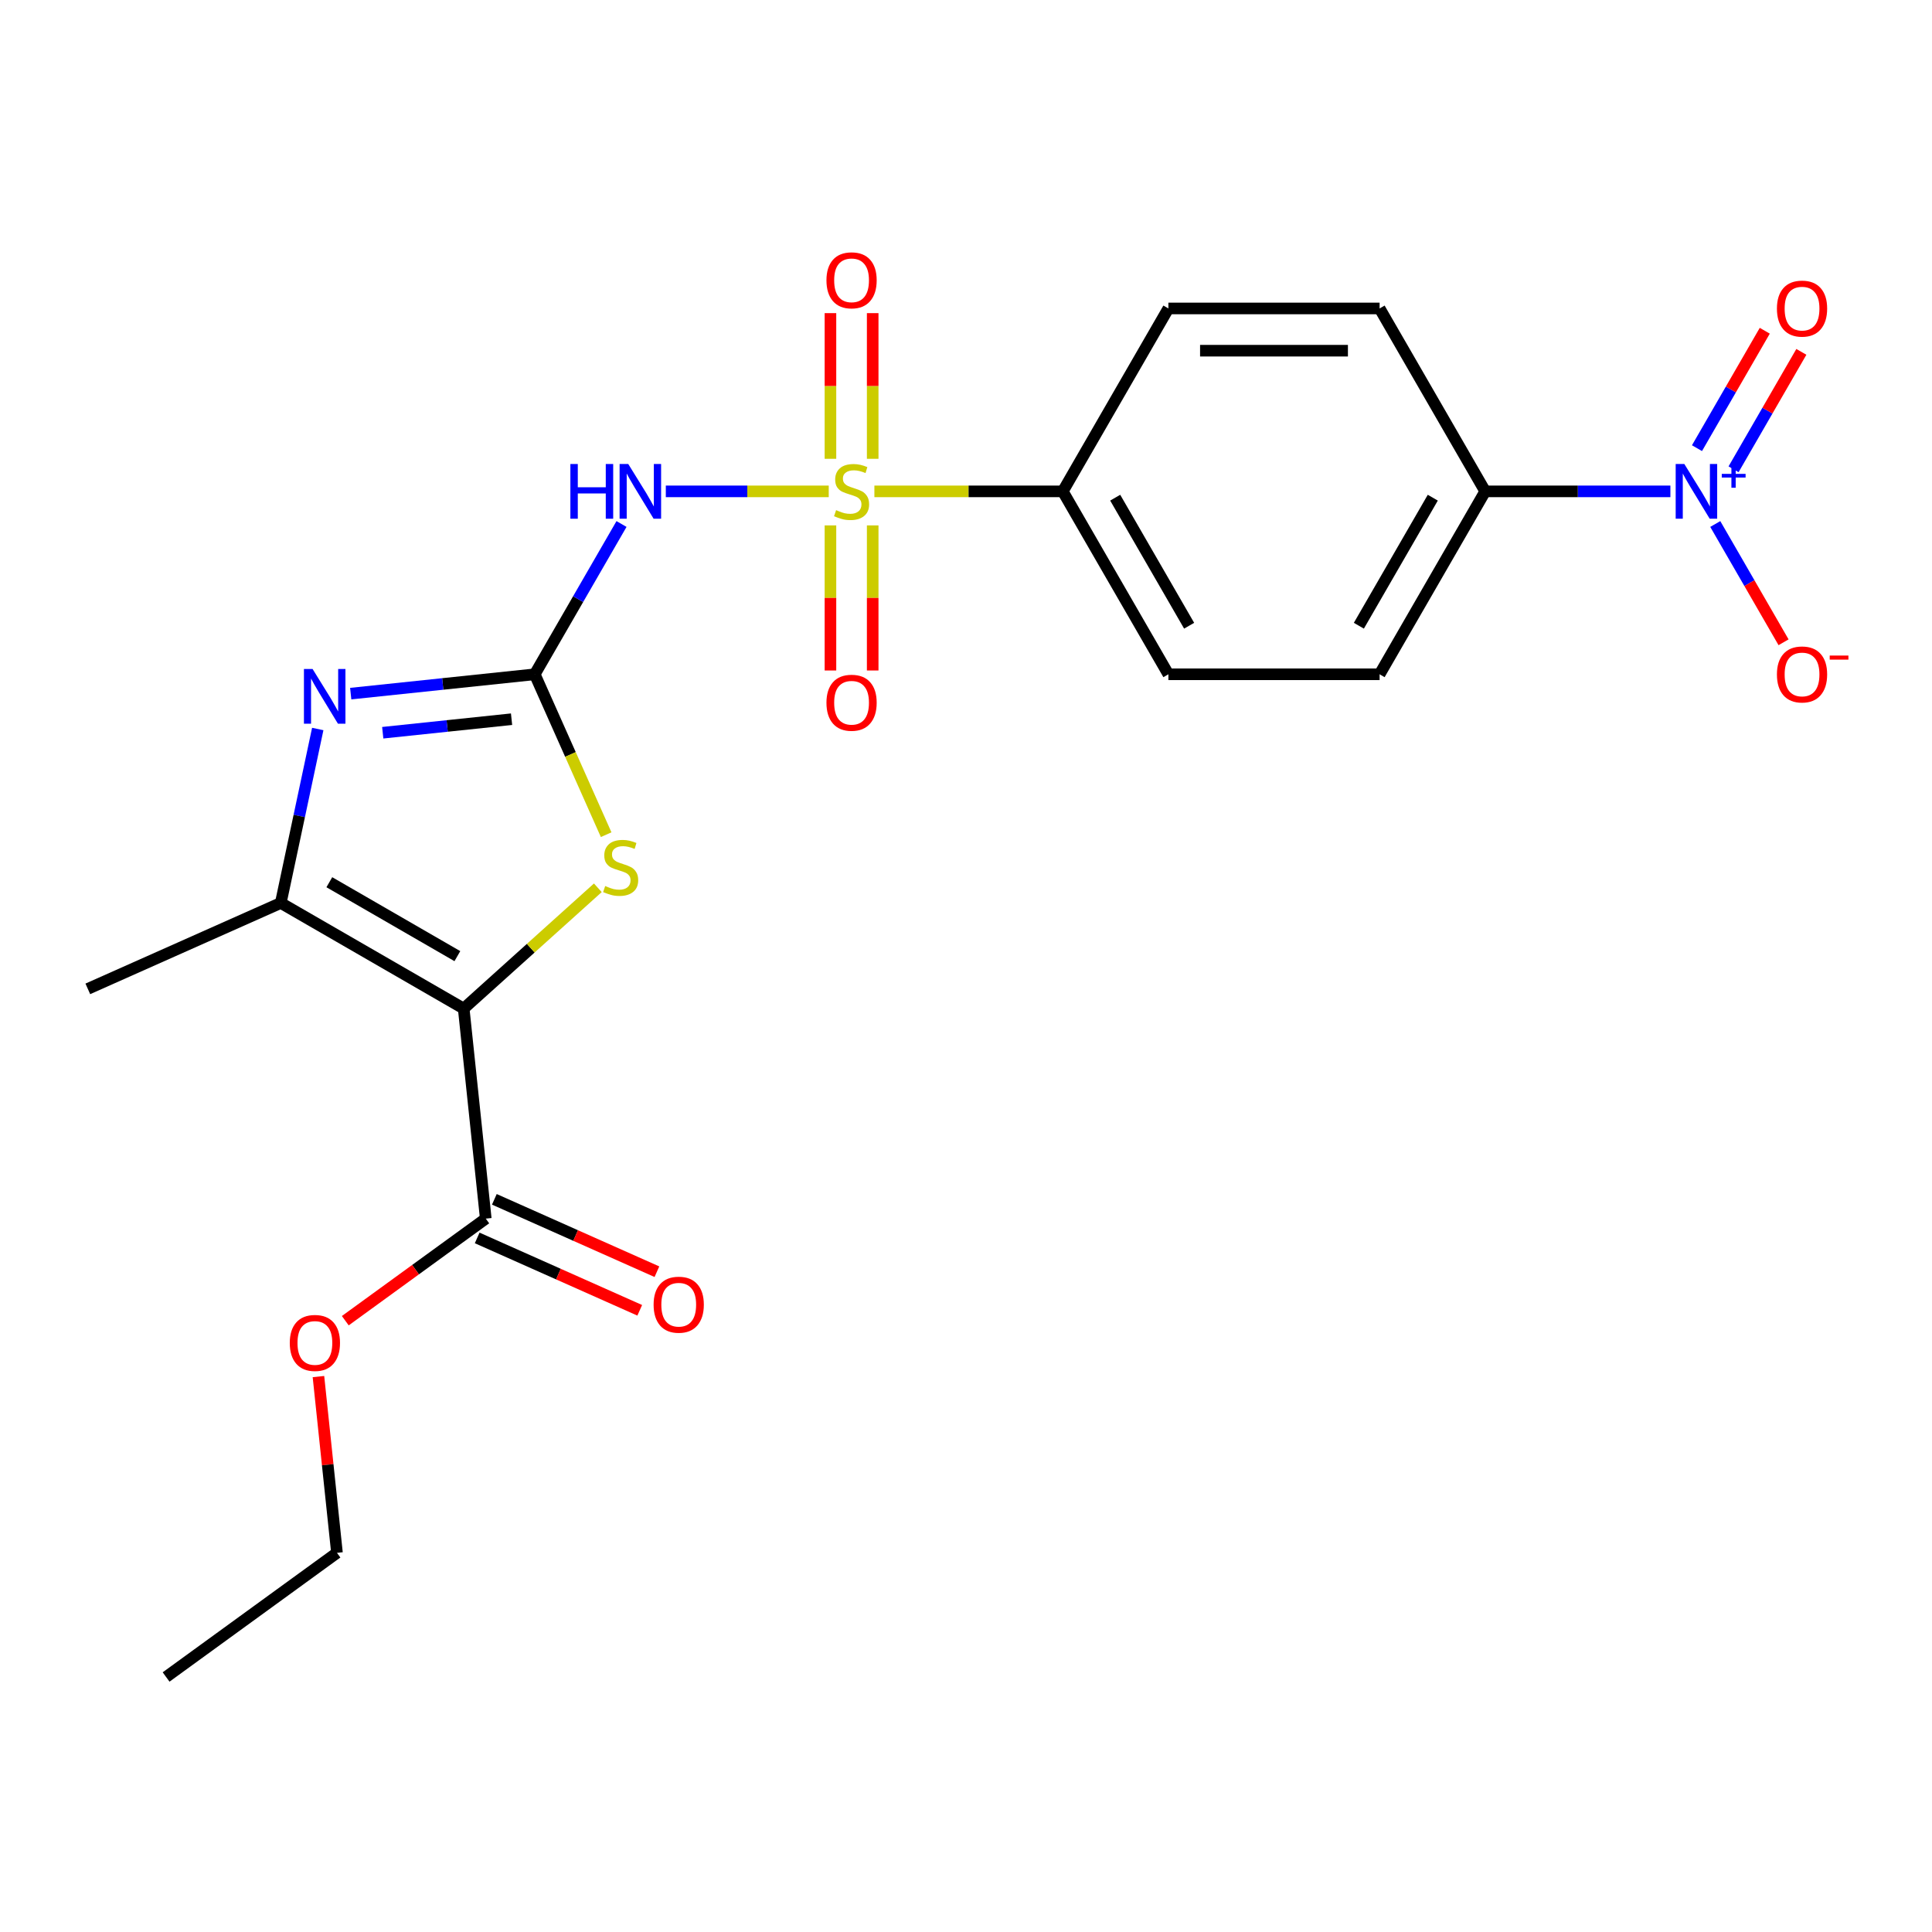 <?xml version='1.0' encoding='iso-8859-1'?>
<svg version='1.1' baseProfile='full'
              xmlns='http://www.w3.org/2000/svg'
                      xmlns:rdkit='http://www.rdkit.org/xml'
                      xmlns:xlink='http://www.w3.org/1999/xlink'
                  xml:space='preserve'
width='1000px' height='1000px' viewBox='0 0 1000 1000'>
<!-- END OF HEADER -->
<rect style='opacity:1.0;fill:#FFFFFF;stroke:none' width='1000' height='1000' x='0' y='0'> </rect>
<path class='bond-2' d='M 428.957,254.331 L 386.79,254.331' style='fill:none;fill-rule:evenodd;stroke:#CCCC00;stroke-width:6px;stroke-linecap:butt;stroke-linejoin:miter;stroke-opacity:1' />
<path class='bond-2' d='M 386.79,254.331 L 344.623,254.331' style='fill:none;fill-rule:evenodd;stroke:#0000FF;stroke-width:6px;stroke-linecap:butt;stroke-linejoin:miter;stroke-opacity:1' />
<path class='bond-8' d='M 452.584,254.331 L 501.339,254.331' style='fill:none;fill-rule:evenodd;stroke:#CCCC00;stroke-width:6px;stroke-linecap:butt;stroke-linejoin:miter;stroke-opacity:1' />
<path class='bond-8' d='M 501.339,254.331 L 550.095,254.331' style='fill:none;fill-rule:evenodd;stroke:#000000;stroke-width:6px;stroke-linecap:butt;stroke-linejoin:miter;stroke-opacity:1' />
<path class='bond-10' d='M 451.703,237.478 L 451.703,199.778' style='fill:none;fill-rule:evenodd;stroke:#CCCC00;stroke-width:6px;stroke-linecap:butt;stroke-linejoin:miter;stroke-opacity:1' />
<path class='bond-10' d='M 451.703,199.778 L 451.703,162.078' style='fill:none;fill-rule:evenodd;stroke:#FF0000;stroke-width:6px;stroke-linecap:butt;stroke-linejoin:miter;stroke-opacity:1' />
<path class='bond-10' d='M 429.838,237.478 L 429.838,199.778' style='fill:none;fill-rule:evenodd;stroke:#CCCC00;stroke-width:6px;stroke-linecap:butt;stroke-linejoin:miter;stroke-opacity:1' />
<path class='bond-10' d='M 429.838,199.778 L 429.838,162.078' style='fill:none;fill-rule:evenodd;stroke:#FF0000;stroke-width:6px;stroke-linecap:butt;stroke-linejoin:miter;stroke-opacity:1' />
<path class='bond-11' d='M 429.838,271.944 L 429.838,309.493' style='fill:none;fill-rule:evenodd;stroke:#CCCC00;stroke-width:6px;stroke-linecap:butt;stroke-linejoin:miter;stroke-opacity:1' />
<path class='bond-11' d='M 429.838,309.493 L 429.838,347.043' style='fill:none;fill-rule:evenodd;stroke:#FF0000;stroke-width:6px;stroke-linecap:butt;stroke-linejoin:miter;stroke-opacity:1' />
<path class='bond-11' d='M 451.703,271.944 L 451.703,309.493' style='fill:none;fill-rule:evenodd;stroke:#CCCC00;stroke-width:6px;stroke-linecap:butt;stroke-linejoin:miter;stroke-opacity:1' />
<path class='bond-11' d='M 451.703,309.493 L 451.703,347.043' style='fill:none;fill-rule:evenodd;stroke:#FF0000;stroke-width:6px;stroke-linecap:butt;stroke-linejoin:miter;stroke-opacity:1' />
<path class='bond-0' d='M 240.006,522.034 L 274.721,490.776' style='fill:none;fill-rule:evenodd;stroke:#000000;stroke-width:6px;stroke-linecap:butt;stroke-linejoin:miter;stroke-opacity:1' />
<path class='bond-0' d='M 274.721,490.776 L 309.437,459.518' style='fill:none;fill-rule:evenodd;stroke:#CCCC00;stroke-width:6px;stroke-linecap:butt;stroke-linejoin:miter;stroke-opacity:1' />
<path class='bond-7' d='M 240.006,522.034 L 251.433,630.76' style='fill:none;fill-rule:evenodd;stroke:#000000;stroke-width:6px;stroke-linecap:butt;stroke-linejoin:miter;stroke-opacity:1' />
<path class='bond-24' d='M 240.006,522.034 L 145.328,467.372' style='fill:none;fill-rule:evenodd;stroke:#000000;stroke-width:6px;stroke-linecap:butt;stroke-linejoin:miter;stroke-opacity:1' />
<path class='bond-24' d='M 236.736,494.899 L 170.462,456.636' style='fill:none;fill-rule:evenodd;stroke:#000000;stroke-width:6px;stroke-linecap:butt;stroke-linejoin:miter;stroke-opacity:1' />
<path class='bond-1' d='M 276.783,349.009 L 299.238,310.116' style='fill:none;fill-rule:evenodd;stroke:#000000;stroke-width:6px;stroke-linecap:butt;stroke-linejoin:miter;stroke-opacity:1' />
<path class='bond-1' d='M 299.238,310.116 L 321.692,271.224' style='fill:none;fill-rule:evenodd;stroke:#0000FF;stroke-width:6px;stroke-linecap:butt;stroke-linejoin:miter;stroke-opacity:1' />
<path class='bond-3' d='M 276.783,349.009 L 229.157,354.014' style='fill:none;fill-rule:evenodd;stroke:#000000;stroke-width:6px;stroke-linecap:butt;stroke-linejoin:miter;stroke-opacity:1' />
<path class='bond-3' d='M 229.157,354.014 L 181.531,359.02' style='fill:none;fill-rule:evenodd;stroke:#0000FF;stroke-width:6px;stroke-linecap:butt;stroke-linejoin:miter;stroke-opacity:1' />
<path class='bond-3' d='M 264.781,372.256 L 231.442,375.76' style='fill:none;fill-rule:evenodd;stroke:#000000;stroke-width:6px;stroke-linecap:butt;stroke-linejoin:miter;stroke-opacity:1' />
<path class='bond-3' d='M 231.442,375.76 L 198.104,379.264' style='fill:none;fill-rule:evenodd;stroke:#0000FF;stroke-width:6px;stroke-linecap:butt;stroke-linejoin:miter;stroke-opacity:1' />
<path class='bond-4' d='M 276.783,349.009 L 295.265,390.519' style='fill:none;fill-rule:evenodd;stroke:#000000;stroke-width:6px;stroke-linecap:butt;stroke-linejoin:miter;stroke-opacity:1' />
<path class='bond-4' d='M 295.265,390.519 L 313.746,432.029' style='fill:none;fill-rule:evenodd;stroke:#CCCC00;stroke-width:6px;stroke-linecap:butt;stroke-linejoin:miter;stroke-opacity:1' />
<path class='bond-5' d='M 164.467,377.329 L 154.897,422.351' style='fill:none;fill-rule:evenodd;stroke:#0000FF;stroke-width:6px;stroke-linecap:butt;stroke-linejoin:miter;stroke-opacity:1' />
<path class='bond-5' d='M 154.897,422.351 L 145.328,467.372' style='fill:none;fill-rule:evenodd;stroke:#000000;stroke-width:6px;stroke-linecap:butt;stroke-linejoin:miter;stroke-opacity:1' />
<path class='bond-20' d='M 145.328,467.372 L 45.455,511.838' style='fill:none;fill-rule:evenodd;stroke:#000000;stroke-width:6px;stroke-linecap:butt;stroke-linejoin:miter;stroke-opacity:1' />
<path class='bond-6' d='M 864.596,254.331 L 816.67,254.331' style='fill:none;fill-rule:evenodd;stroke:#0000FF;stroke-width:6px;stroke-linecap:butt;stroke-linejoin:miter;stroke-opacity:1' />
<path class='bond-6' d='M 816.67,254.331 L 768.744,254.331' style='fill:none;fill-rule:evenodd;stroke:#000000;stroke-width:6px;stroke-linecap:butt;stroke-linejoin:miter;stroke-opacity:1' />
<path class='bond-12' d='M 887.822,271.224 L 905.495,301.834' style='fill:none;fill-rule:evenodd;stroke:#0000FF;stroke-width:6px;stroke-linecap:butt;stroke-linejoin:miter;stroke-opacity:1' />
<path class='bond-12' d='M 905.495,301.834 L 923.167,332.443' style='fill:none;fill-rule:evenodd;stroke:#FF0000;stroke-width:6px;stroke-linecap:butt;stroke-linejoin:miter;stroke-opacity:1' />
<path class='bond-13' d='M 897.29,242.904 L 914.836,212.514' style='fill:none;fill-rule:evenodd;stroke:#0000FF;stroke-width:6px;stroke-linecap:butt;stroke-linejoin:miter;stroke-opacity:1' />
<path class='bond-13' d='M 914.836,212.514 L 932.381,182.124' style='fill:none;fill-rule:evenodd;stroke:#FF0000;stroke-width:6px;stroke-linecap:butt;stroke-linejoin:miter;stroke-opacity:1' />
<path class='bond-13' d='M 878.355,231.971 L 895.9,201.582' style='fill:none;fill-rule:evenodd;stroke:#0000FF;stroke-width:6px;stroke-linecap:butt;stroke-linejoin:miter;stroke-opacity:1' />
<path class='bond-13' d='M 895.9,201.582 L 913.446,171.192' style='fill:none;fill-rule:evenodd;stroke:#FF0000;stroke-width:6px;stroke-linecap:butt;stroke-linejoin:miter;stroke-opacity:1' />
<path class='bond-14' d='M 246.987,640.747 L 289.056,659.478' style='fill:none;fill-rule:evenodd;stroke:#000000;stroke-width:6px;stroke-linecap:butt;stroke-linejoin:miter;stroke-opacity:1' />
<path class='bond-14' d='M 289.056,659.478 L 331.126,678.209' style='fill:none;fill-rule:evenodd;stroke:#FF0000;stroke-width:6px;stroke-linecap:butt;stroke-linejoin:miter;stroke-opacity:1' />
<path class='bond-14' d='M 255.88,620.773 L 297.95,639.504' style='fill:none;fill-rule:evenodd;stroke:#000000;stroke-width:6px;stroke-linecap:butt;stroke-linejoin:miter;stroke-opacity:1' />
<path class='bond-14' d='M 297.95,639.504 L 340.02,658.234' style='fill:none;fill-rule:evenodd;stroke:#FF0000;stroke-width:6px;stroke-linecap:butt;stroke-linejoin:miter;stroke-opacity:1' />
<path class='bond-19' d='M 251.433,630.76 L 215.077,657.174' style='fill:none;fill-rule:evenodd;stroke:#000000;stroke-width:6px;stroke-linecap:butt;stroke-linejoin:miter;stroke-opacity:1' />
<path class='bond-19' d='M 215.077,657.174 L 178.721,683.589' style='fill:none;fill-rule:evenodd;stroke:#FF0000;stroke-width:6px;stroke-linecap:butt;stroke-linejoin:miter;stroke-opacity:1' />
<path class='bond-15' d='M 550.095,254.331 L 604.757,159.653' style='fill:none;fill-rule:evenodd;stroke:#000000;stroke-width:6px;stroke-linecap:butt;stroke-linejoin:miter;stroke-opacity:1' />
<path class='bond-16' d='M 550.095,254.331 L 604.757,349.009' style='fill:none;fill-rule:evenodd;stroke:#000000;stroke-width:6px;stroke-linecap:butt;stroke-linejoin:miter;stroke-opacity:1' />
<path class='bond-16' d='M 577.23,257.6 L 615.494,323.875' style='fill:none;fill-rule:evenodd;stroke:#000000;stroke-width:6px;stroke-linecap:butt;stroke-linejoin:miter;stroke-opacity:1' />
<path class='bond-9' d='M 768.744,254.331 L 714.082,349.009' style='fill:none;fill-rule:evenodd;stroke:#000000;stroke-width:6px;stroke-linecap:butt;stroke-linejoin:miter;stroke-opacity:1' />
<path class='bond-9' d='M 741.61,257.6 L 703.346,323.875' style='fill:none;fill-rule:evenodd;stroke:#000000;stroke-width:6px;stroke-linecap:butt;stroke-linejoin:miter;stroke-opacity:1' />
<path class='bond-23' d='M 768.744,254.331 L 714.082,159.653' style='fill:none;fill-rule:evenodd;stroke:#000000;stroke-width:6px;stroke-linecap:butt;stroke-linejoin:miter;stroke-opacity:1' />
<path class='bond-18' d='M 604.757,159.653 L 714.082,159.653' style='fill:none;fill-rule:evenodd;stroke:#000000;stroke-width:6px;stroke-linecap:butt;stroke-linejoin:miter;stroke-opacity:1' />
<path class='bond-18' d='M 621.156,181.518 L 697.683,181.518' style='fill:none;fill-rule:evenodd;stroke:#000000;stroke-width:6px;stroke-linecap:butt;stroke-linejoin:miter;stroke-opacity:1' />
<path class='bond-17' d='M 604.757,349.009 L 714.082,349.009' style='fill:none;fill-rule:evenodd;stroke:#000000;stroke-width:6px;stroke-linecap:butt;stroke-linejoin:miter;stroke-opacity:1' />
<path class='bond-21' d='M 164.826,712.513 L 169.621,758.129' style='fill:none;fill-rule:evenodd;stroke:#FF0000;stroke-width:6px;stroke-linecap:butt;stroke-linejoin:miter;stroke-opacity:1' />
<path class='bond-21' d='M 169.621,758.129 L 174.415,803.745' style='fill:none;fill-rule:evenodd;stroke:#000000;stroke-width:6px;stroke-linecap:butt;stroke-linejoin:miter;stroke-opacity:1' />
<path class='bond-22' d='M 174.415,803.745 L 85.97,868.005' style='fill:none;fill-rule:evenodd;stroke:#000000;stroke-width:6px;stroke-linecap:butt;stroke-linejoin:miter;stroke-opacity:1' />
<path  class='atom-0' d='M 432.77 264.051
Q 433.09 264.171, 434.41 264.731
Q 435.73 265.291, 437.17 265.651
Q 438.65 265.971, 440.09 265.971
Q 442.77 265.971, 444.33 264.691
Q 445.89 263.371, 445.89 261.091
Q 445.89 259.531, 445.09 258.571
Q 444.33 257.611, 443.13 257.091
Q 441.93 256.571, 439.93 255.971
Q 437.41 255.211, 435.89 254.491
Q 434.41 253.771, 433.33 252.251
Q 432.29 250.731, 432.29 248.171
Q 432.29 244.611, 434.69 242.411
Q 437.13 240.211, 441.93 240.211
Q 445.21 240.211, 448.93 241.771
L 448.01 244.851
Q 444.61 243.451, 442.05 243.451
Q 439.29 243.451, 437.77 244.611
Q 436.25 245.731, 436.29 247.691
Q 436.29 249.211, 437.05 250.131
Q 437.85 251.051, 438.97 251.571
Q 440.13 252.091, 442.05 252.691
Q 444.61 253.491, 446.13 254.291
Q 447.65 255.091, 448.73 256.731
Q 449.85 258.331, 449.85 261.091
Q 449.85 265.011, 447.21 267.131
Q 444.61 269.211, 440.25 269.211
Q 437.73 269.211, 435.81 268.651
Q 433.93 268.131, 431.69 267.211
L 432.77 264.051
' fill='#CCCC00'/>
<path  class='atom-3' d='M 295.226 240.171
L 299.066 240.171
L 299.066 252.211
L 313.546 252.211
L 313.546 240.171
L 317.386 240.171
L 317.386 268.491
L 313.546 268.491
L 313.546 255.411
L 299.066 255.411
L 299.066 268.491
L 295.226 268.491
L 295.226 240.171
' fill='#0000FF'/>
<path  class='atom-3' d='M 325.186 240.171
L 334.466 255.171
Q 335.386 256.651, 336.866 259.331
Q 338.346 262.011, 338.426 262.171
L 338.426 240.171
L 342.186 240.171
L 342.186 268.491
L 338.306 268.491
L 328.346 252.091
Q 327.186 250.171, 325.946 247.971
Q 324.746 245.771, 324.386 245.091
L 324.386 268.491
L 320.706 268.491
L 320.706 240.171
L 325.186 240.171
' fill='#0000FF'/>
<path  class='atom-4' d='M 161.798 346.276
L 171.078 361.276
Q 171.998 362.756, 173.478 365.436
Q 174.958 368.116, 175.038 368.276
L 175.038 346.276
L 178.798 346.276
L 178.798 374.596
L 174.918 374.596
L 164.958 358.196
Q 163.798 356.276, 162.558 354.076
Q 161.358 351.876, 160.998 351.196
L 160.998 374.596
L 157.318 374.596
L 157.318 346.276
L 161.798 346.276
' fill='#0000FF'/>
<path  class='atom-5' d='M 313.25 458.602
Q 313.57 458.722, 314.89 459.282
Q 316.21 459.842, 317.65 460.202
Q 319.13 460.522, 320.57 460.522
Q 323.25 460.522, 324.81 459.242
Q 326.37 457.922, 326.37 455.642
Q 326.37 454.082, 325.57 453.122
Q 324.81 452.162, 323.61 451.642
Q 322.41 451.122, 320.41 450.522
Q 317.89 449.762, 316.37 449.042
Q 314.89 448.322, 313.81 446.802
Q 312.77 445.282, 312.77 442.722
Q 312.77 439.162, 315.17 436.962
Q 317.61 434.762, 322.41 434.762
Q 325.69 434.762, 329.41 436.322
L 328.49 439.402
Q 325.09 438.002, 322.53 438.002
Q 319.77 438.002, 318.25 439.162
Q 316.73 440.282, 316.77 442.242
Q 316.77 443.762, 317.53 444.682
Q 318.33 445.602, 319.45 446.122
Q 320.61 446.642, 322.53 447.242
Q 325.09 448.042, 326.61 448.842
Q 328.13 449.642, 329.21 451.282
Q 330.33 452.882, 330.33 455.642
Q 330.33 459.562, 327.69 461.682
Q 325.09 463.762, 320.73 463.762
Q 318.21 463.762, 316.29 463.202
Q 314.41 462.682, 312.17 461.762
L 313.25 458.602
' fill='#CCCC00'/>
<path  class='atom-7' d='M 871.809 240.171
L 881.089 255.171
Q 882.009 256.651, 883.489 259.331
Q 884.969 262.011, 885.049 262.171
L 885.049 240.171
L 888.809 240.171
L 888.809 268.491
L 884.929 268.491
L 874.969 252.091
Q 873.809 250.171, 872.569 247.971
Q 871.369 245.771, 871.009 245.091
L 871.009 268.491
L 867.329 268.491
L 867.329 240.171
L 871.809 240.171
' fill='#0000FF'/>
<path  class='atom-7' d='M 891.185 245.276
L 896.175 245.276
L 896.175 240.022
L 898.392 240.022
L 898.392 245.276
L 903.514 245.276
L 903.514 247.176
L 898.392 247.176
L 898.392 252.456
L 896.175 252.456
L 896.175 247.176
L 891.185 247.176
L 891.185 245.276
' fill='#0000FF'/>
<path  class='atom-11' d='M 427.77 145.086
Q 427.77 138.286, 431.13 134.486
Q 434.49 130.686, 440.77 130.686
Q 447.05 130.686, 450.41 134.486
Q 453.77 138.286, 453.77 145.086
Q 453.77 151.966, 450.37 155.886
Q 446.97 159.766, 440.77 159.766
Q 434.53 159.766, 431.13 155.886
Q 427.77 152.006, 427.77 145.086
M 440.77 156.566
Q 445.09 156.566, 447.41 153.686
Q 449.77 150.766, 449.77 145.086
Q 449.77 139.526, 447.41 136.726
Q 445.09 133.886, 440.77 133.886
Q 436.45 133.886, 434.09 136.686
Q 431.77 139.486, 431.77 145.086
Q 431.77 150.806, 434.09 153.686
Q 436.45 156.566, 440.77 156.566
' fill='#FF0000'/>
<path  class='atom-12' d='M 427.77 363.735
Q 427.77 356.935, 431.13 353.135
Q 434.49 349.335, 440.77 349.335
Q 447.05 349.335, 450.41 353.135
Q 453.77 356.935, 453.77 363.735
Q 453.77 370.615, 450.37 374.535
Q 446.97 378.415, 440.77 378.415
Q 434.53 378.415, 431.13 374.535
Q 427.77 370.655, 427.77 363.735
M 440.77 375.215
Q 445.09 375.215, 447.41 372.335
Q 449.77 369.415, 449.77 363.735
Q 449.77 358.175, 447.41 355.375
Q 445.09 352.535, 440.77 352.535
Q 436.45 352.535, 434.09 355.335
Q 431.77 358.135, 431.77 363.735
Q 431.77 369.455, 434.09 372.335
Q 436.45 375.215, 440.77 375.215
' fill='#FF0000'/>
<path  class='atom-13' d='M 919.732 349.089
Q 919.732 342.289, 923.092 338.489
Q 926.452 334.689, 932.732 334.689
Q 939.012 334.689, 942.372 338.489
Q 945.732 342.289, 945.732 349.089
Q 945.732 355.969, 942.332 359.889
Q 938.932 363.769, 932.732 363.769
Q 926.492 363.769, 923.092 359.889
Q 919.732 356.009, 919.732 349.089
M 932.732 360.569
Q 937.052 360.569, 939.372 357.689
Q 941.732 354.769, 941.732 349.089
Q 941.732 343.529, 939.372 340.729
Q 937.052 337.889, 932.732 337.889
Q 928.412 337.889, 926.052 340.689
Q 923.732 343.489, 923.732 349.089
Q 923.732 354.809, 926.052 357.689
Q 928.412 360.569, 932.732 360.569
' fill='#FF0000'/>
<path  class='atom-13' d='M 947.052 339.311
L 956.74 339.311
L 956.74 341.423
L 947.052 341.423
L 947.052 339.311
' fill='#FF0000'/>
<path  class='atom-14' d='M 919.732 159.733
Q 919.732 152.933, 923.092 149.133
Q 926.452 145.333, 932.732 145.333
Q 939.012 145.333, 942.372 149.133
Q 945.732 152.933, 945.732 159.733
Q 945.732 166.613, 942.332 170.533
Q 938.932 174.413, 932.732 174.413
Q 926.492 174.413, 923.092 170.533
Q 919.732 166.653, 919.732 159.733
M 932.732 171.213
Q 937.052 171.213, 939.372 168.333
Q 941.732 165.413, 941.732 159.733
Q 941.732 154.173, 939.372 151.373
Q 937.052 148.533, 932.732 148.533
Q 928.412 148.533, 926.052 151.333
Q 923.732 154.133, 923.732 159.733
Q 923.732 165.453, 926.052 168.333
Q 928.412 171.213, 932.732 171.213
' fill='#FF0000'/>
<path  class='atom-15' d='M 338.306 675.306
Q 338.306 668.506, 341.666 664.706
Q 345.026 660.906, 351.306 660.906
Q 357.586 660.906, 360.946 664.706
Q 364.306 668.506, 364.306 675.306
Q 364.306 682.186, 360.906 686.106
Q 357.506 689.986, 351.306 689.986
Q 345.066 689.986, 341.666 686.106
Q 338.306 682.226, 338.306 675.306
M 351.306 686.786
Q 355.626 686.786, 357.946 683.906
Q 360.306 680.986, 360.306 675.306
Q 360.306 669.746, 357.946 666.946
Q 355.626 664.106, 351.306 664.106
Q 346.986 664.106, 344.626 666.906
Q 342.306 669.706, 342.306 675.306
Q 342.306 681.026, 344.626 683.906
Q 346.986 686.786, 351.306 686.786
' fill='#FF0000'/>
<path  class='atom-20' d='M 149.988 695.1
Q 149.988 688.3, 153.348 684.5
Q 156.708 680.7, 162.988 680.7
Q 169.268 680.7, 172.628 684.5
Q 175.988 688.3, 175.988 695.1
Q 175.988 701.98, 172.588 705.9
Q 169.188 709.78, 162.988 709.78
Q 156.748 709.78, 153.348 705.9
Q 149.988 702.02, 149.988 695.1
M 162.988 706.58
Q 167.308 706.58, 169.628 703.7
Q 171.988 700.78, 171.988 695.1
Q 171.988 689.54, 169.628 686.74
Q 167.308 683.9, 162.988 683.9
Q 158.668 683.9, 156.308 686.7
Q 153.988 689.5, 153.988 695.1
Q 153.988 700.82, 156.308 703.7
Q 158.668 706.58, 162.988 706.58
' fill='#FF0000'/>
</svg>
